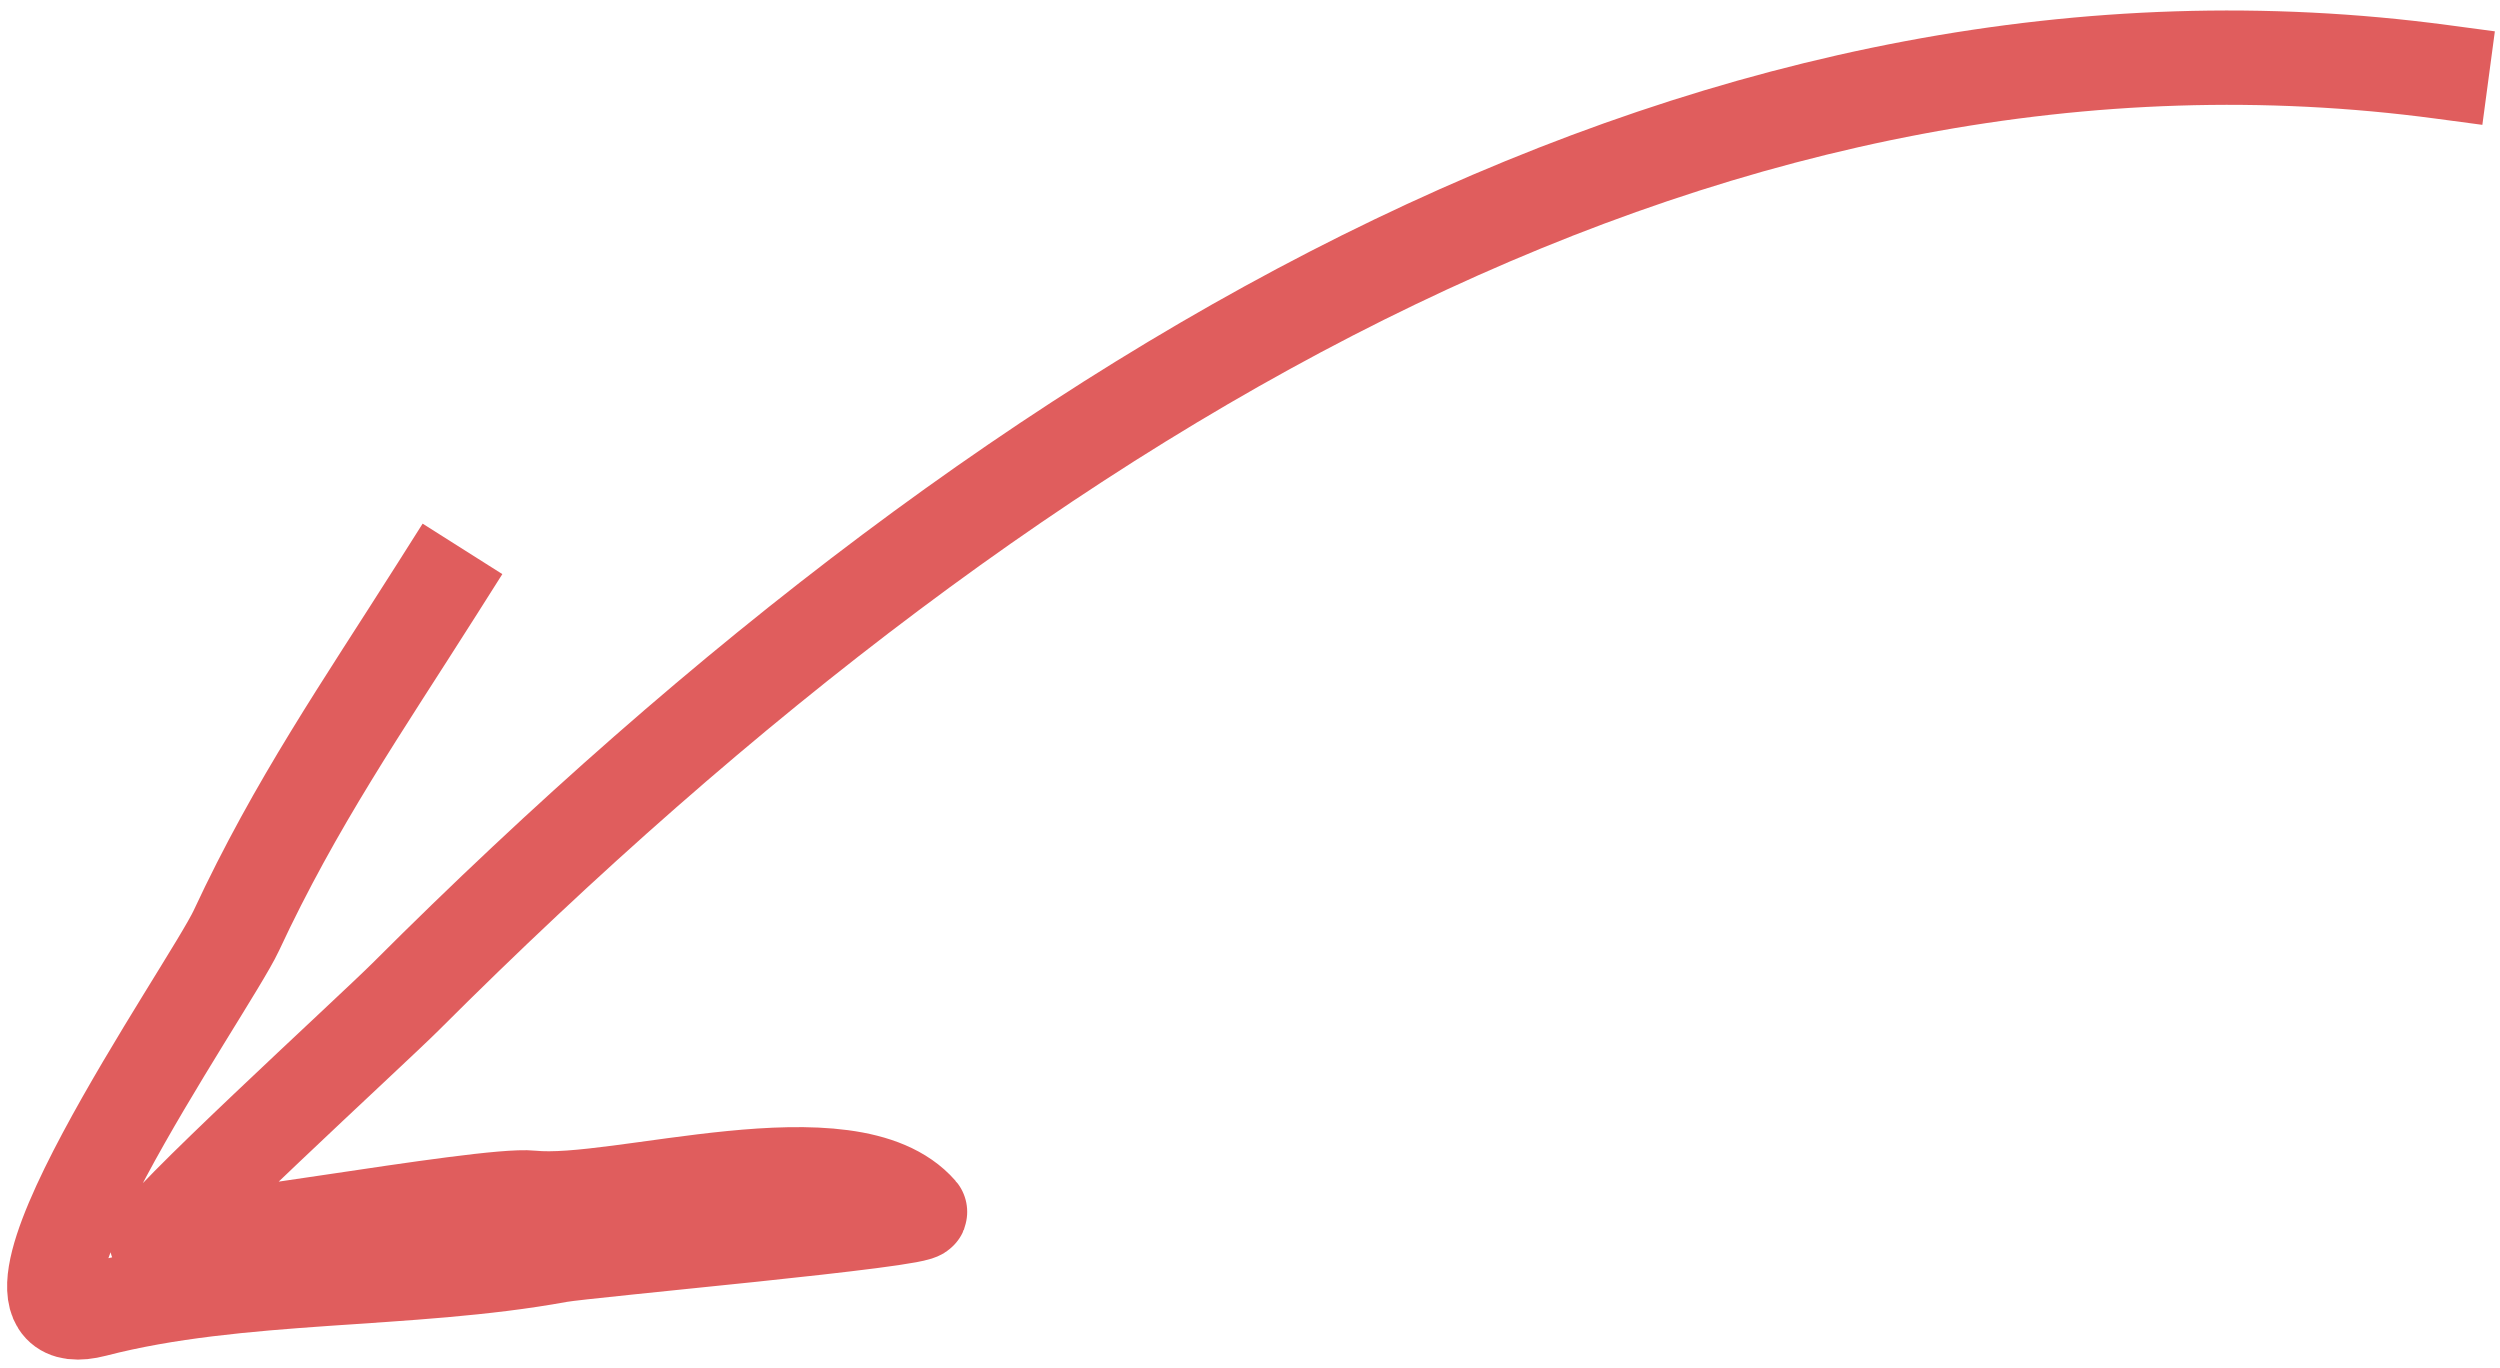 <?xml version="1.0" encoding="UTF-8"?> <svg xmlns="http://www.w3.org/2000/svg" width="159" height="87" viewBox="0 0 159 87" fill="none"><path d="M155.302 4.569C110.224 -1.456 65.964 23.235 25.807 63.381C23.669 65.519 9.574 78.399 9.949 78.951C10.44 79.674 30.75 75.853 33.805 76.172C39.314 76.748 54.049 71.954 58.513 77.073C58.966 77.593 37.335 79.516 35.534 79.845C25.978 81.591 15.238 80.924 6.006 83.316C-2.647 85.558 13.318 62.861 15.031 59.185C18.82 51.053 23.039 44.976 27.809 37.443" stroke="#E05D5D" stroke-width="6" stroke-linecap="square"></path></svg> 